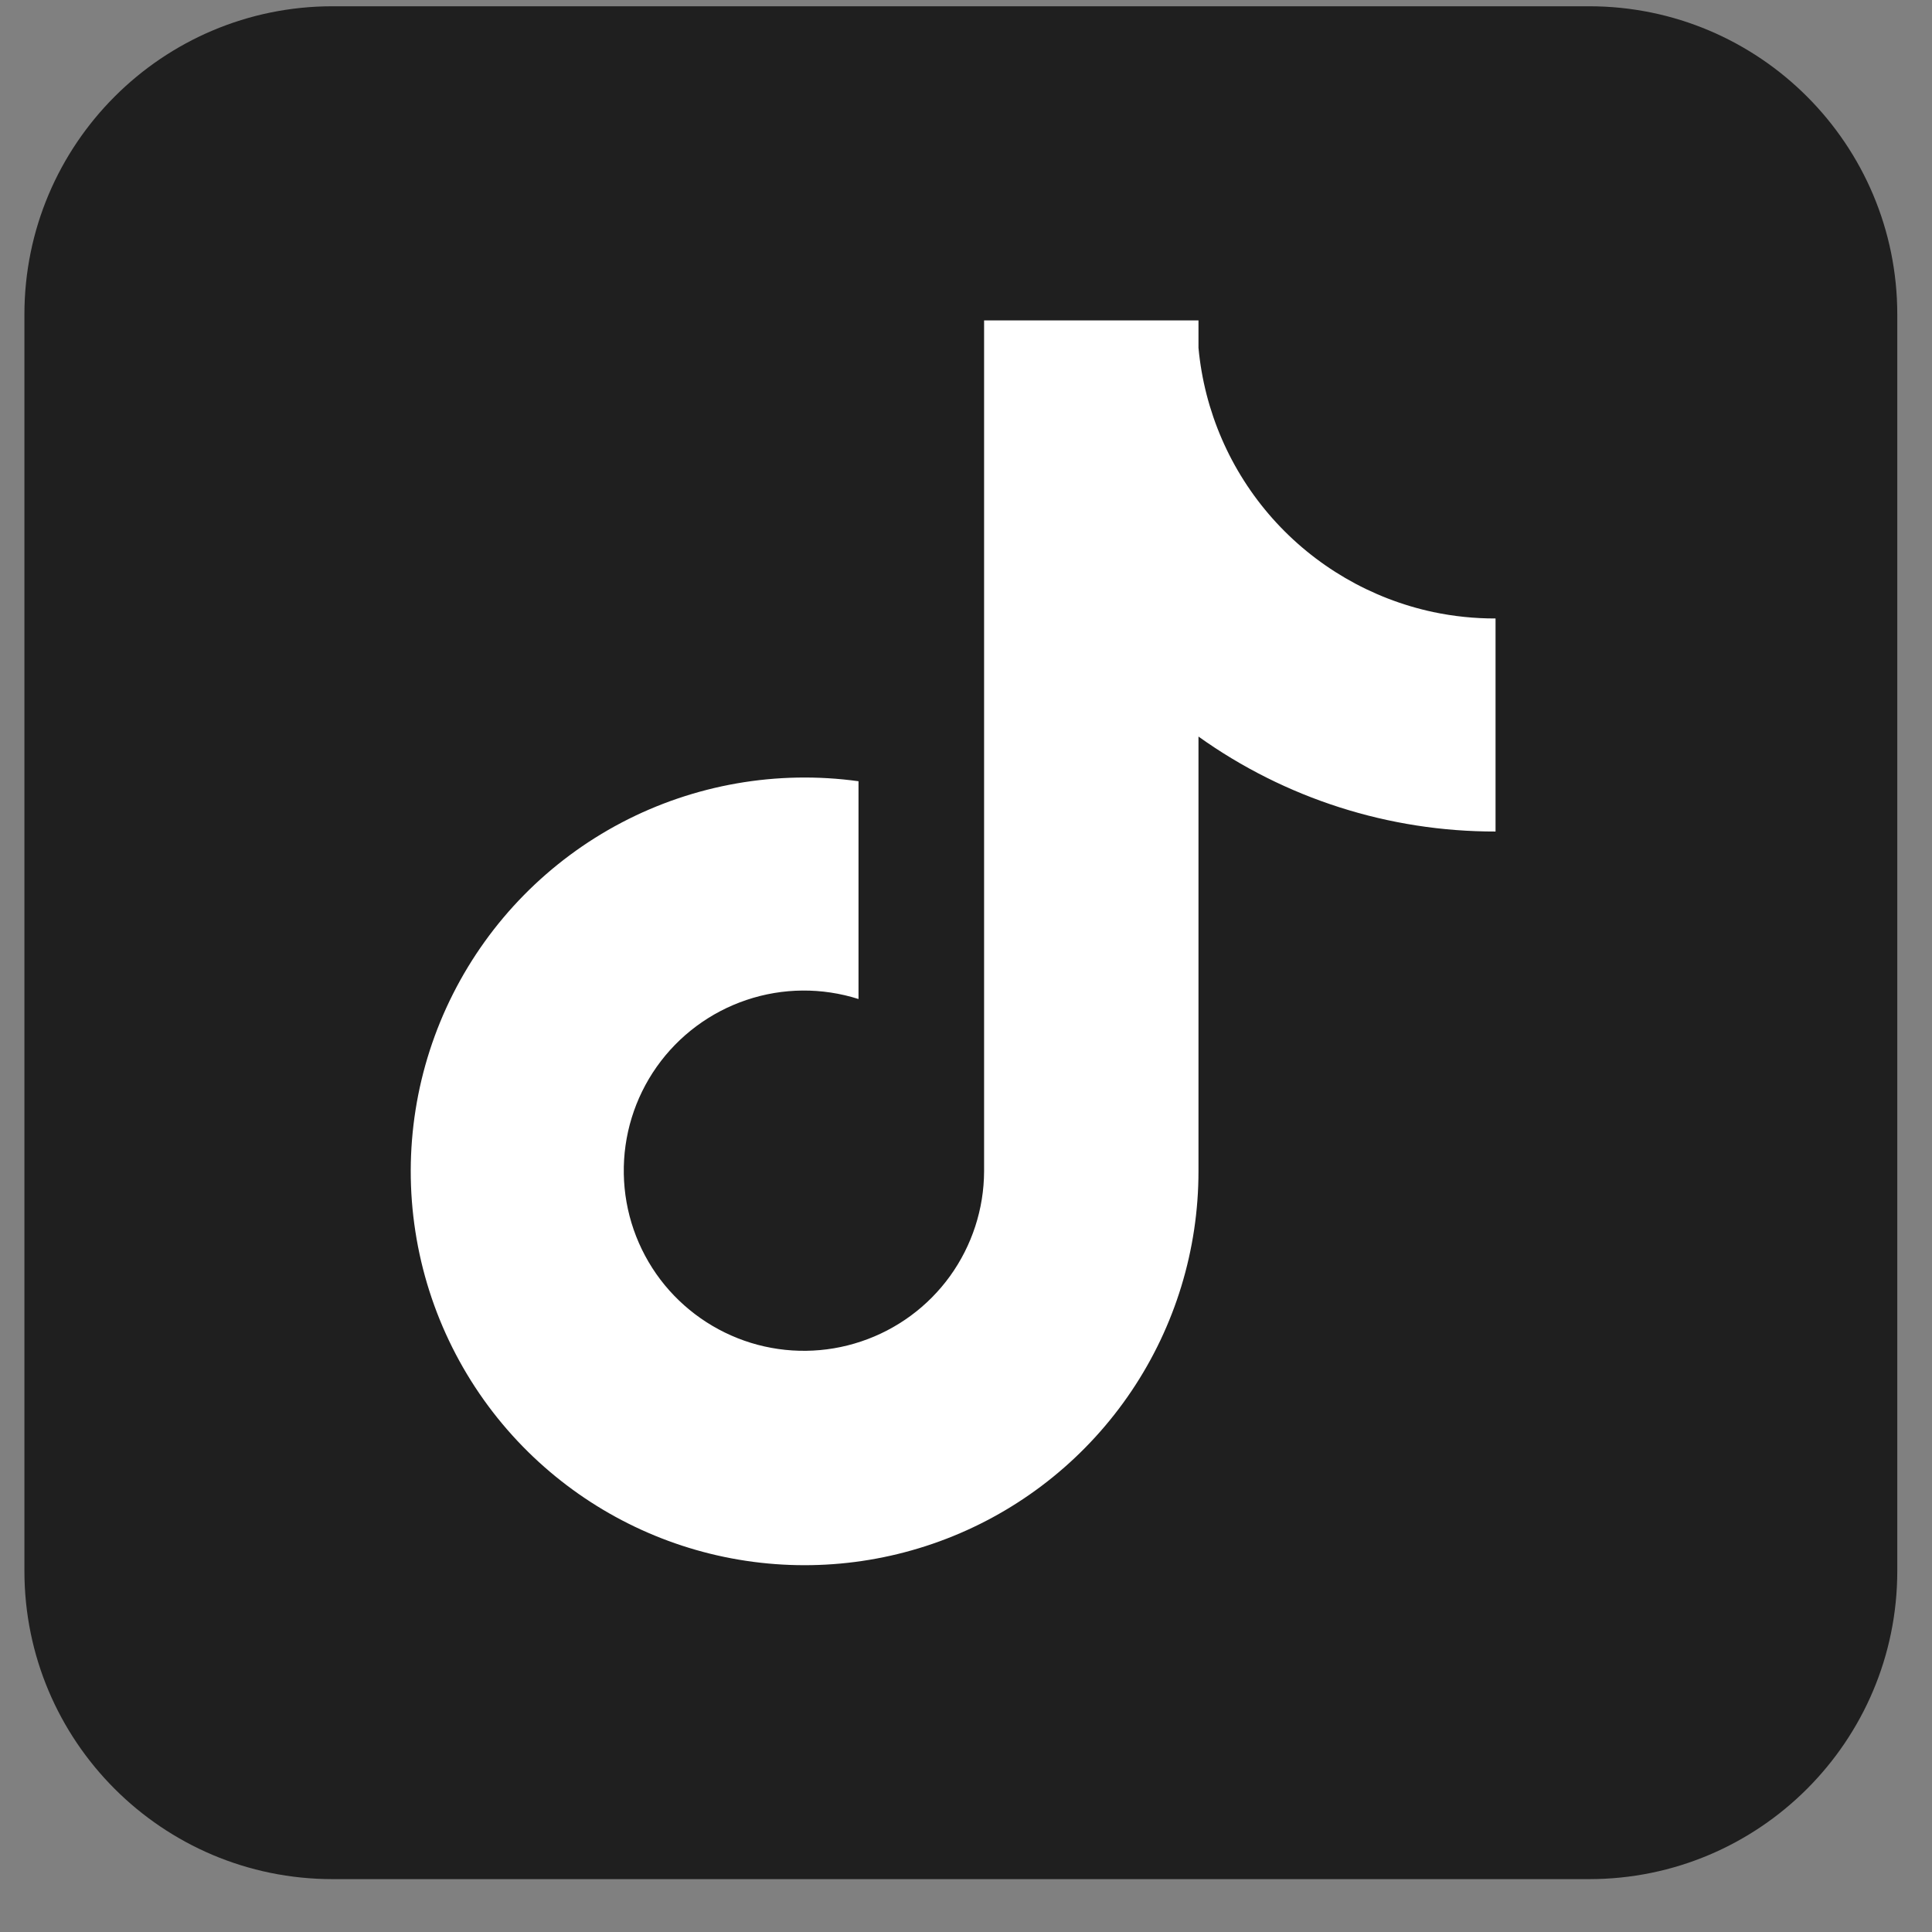 <?xml version="1.0" encoding="UTF-8"?> <svg xmlns="http://www.w3.org/2000/svg" width="33" height="33" viewBox="0 0 33 33" fill="none"><rect x="0" y="0" width="33" height="33" fill="#808080" stroke="none"/><g clip-path="url(#clip0_594_533)"><g clip-path="url(#clip1_594_533)"><g clip-path="url(#clip2_594_533)"><path d="M27.143 0.107H5.681C2.774 0.107 0.417 2.464 0.417 5.372V26.833C0.417 29.741 2.774 32.097 5.681 32.097H27.143C30.05 32.097 32.407 29.741 32.407 26.833V5.372C32.407 2.464 30.05 0.107 27.143 0.107Z" fill="#1F1F1F"></path><path d="M24.479 10.454C23.417 10.227 22.456 9.666 21.735 8.855C21.014 8.043 20.571 7.022 20.471 5.941V5.473H16.809V20.005C16.807 20.649 16.603 21.275 16.227 21.797C15.85 22.319 15.319 22.709 14.709 22.913C14.099 23.118 13.441 23.126 12.826 22.937C12.211 22.747 11.671 22.37 11.281 21.858C10.886 21.337 10.666 20.704 10.655 20.051C10.643 19.397 10.84 18.756 11.217 18.222C11.594 17.688 12.132 17.288 12.751 17.08C13.371 16.871 14.041 16.866 14.664 17.064V13.344C13.275 13.152 11.86 13.399 10.618 14.05C9.376 14.702 8.369 15.726 7.737 16.978C7.105 18.23 6.88 19.649 7.095 21.035C7.309 22.421 7.951 23.706 8.931 24.709C9.866 25.665 11.064 26.322 12.373 26.594C13.683 26.866 15.043 26.742 16.282 26.237C17.52 25.733 18.58 24.87 19.326 23.761C20.073 22.651 20.471 21.344 20.471 20.006V12.581C21.951 13.639 23.726 14.206 25.545 14.203V10.564C25.187 10.565 24.829 10.528 24.479 10.454Z" fill="white"></path></g></g></g><defs><clipPath id="clip0_594_533"><rect width="31.99" height="31.99" fill="white" transform="translate(0.417 0.107)"></rect></clipPath><clipPath id="clip1_594_533"><rect width="31.99" height="31.99" fill="white" transform="translate(0.417 0.107)"></rect></clipPath><clipPath id="clip2_594_533"><rect width="31.99" height="31.99" fill="white" transform="translate(0.417 0.107)"></rect></clipPath></defs></svg> 